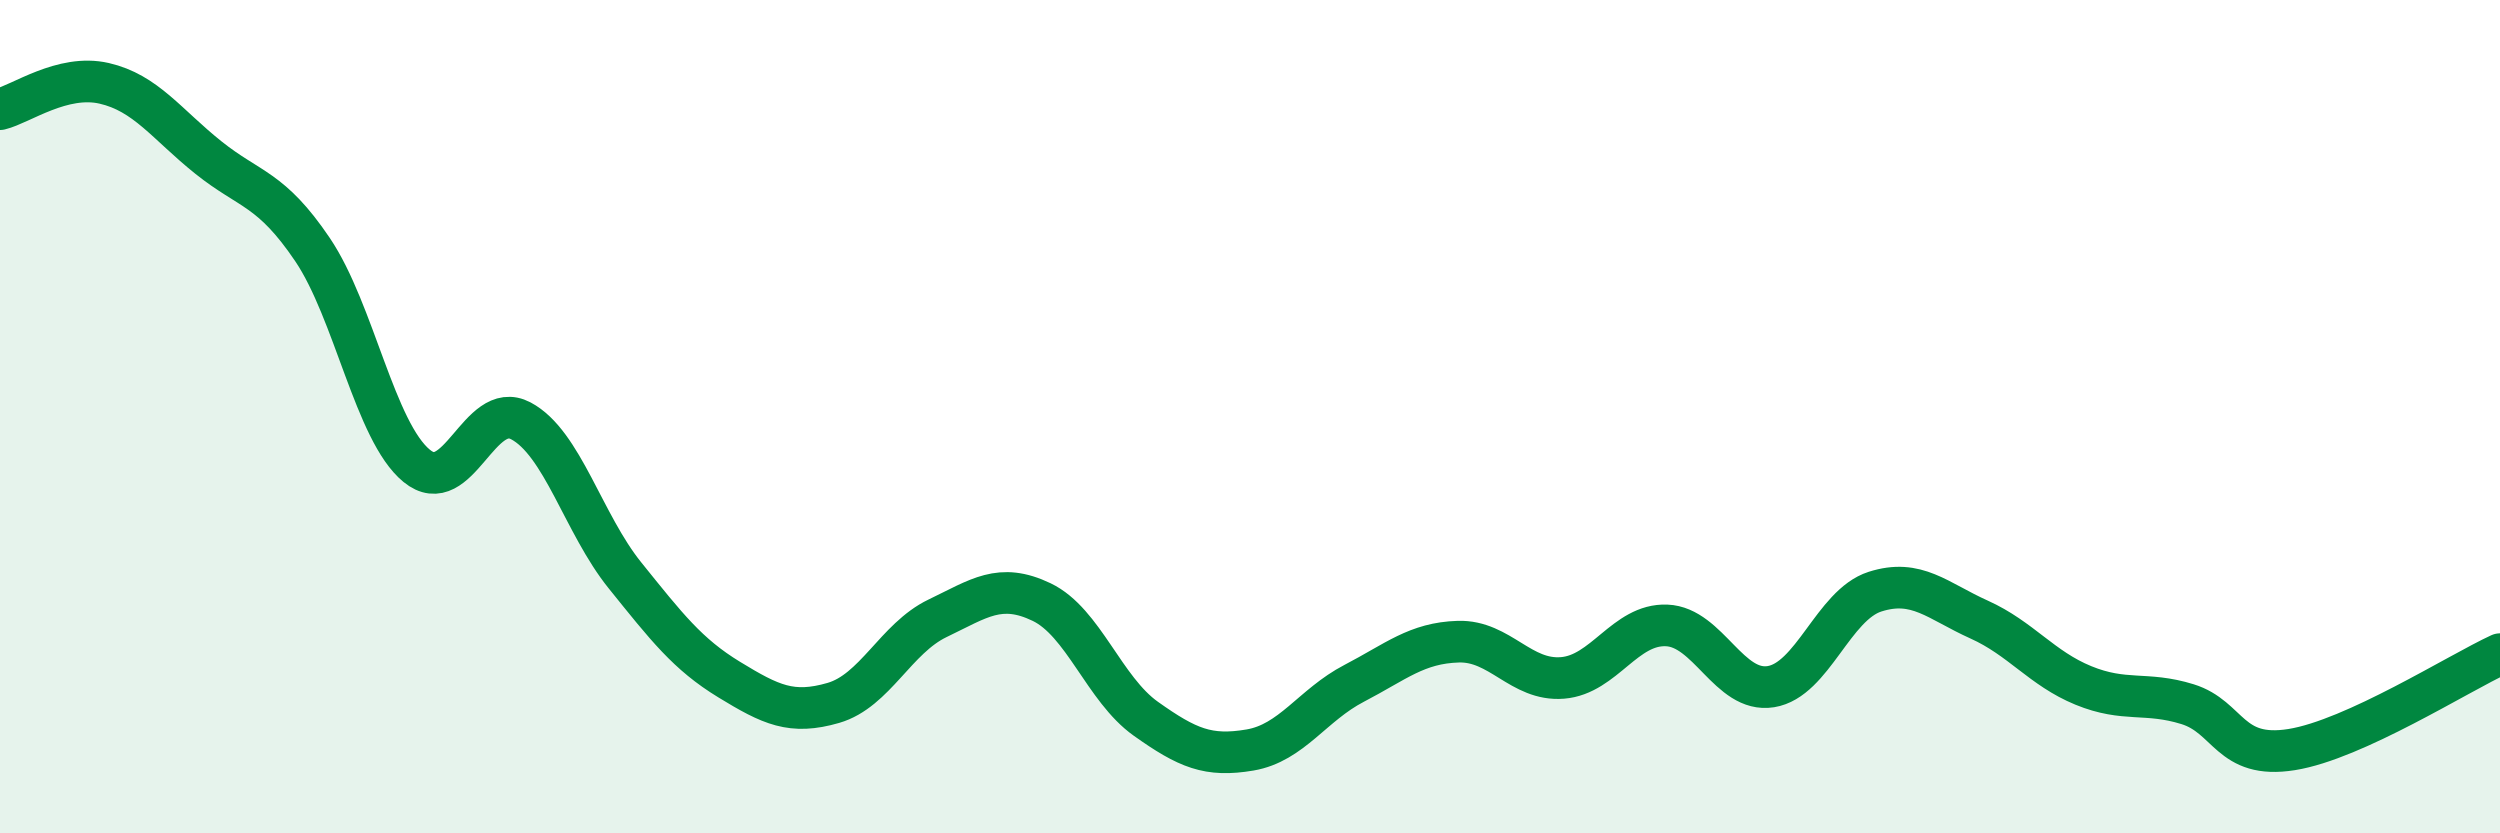 
    <svg width="60" height="20" viewBox="0 0 60 20" xmlns="http://www.w3.org/2000/svg">
      <path
        d="M 0,2.62 C 0.5,2.5 1.5,1.77 2.5,2 C 3.5,2.23 4,2.98 5,3.78 C 6,4.58 6.5,4.51 7.5,5.99 C 8.5,7.47 9,10.36 10,11.18 C 11,12 11.5,9.57 12.5,10.1 C 13.5,10.63 14,12.57 15,13.81 C 16,15.05 16.5,15.7 17.5,16.31 C 18.5,16.92 19,17.16 20,16.87 C 21,16.58 21.5,15.32 22.5,14.84 C 23.5,14.36 24,13.97 25,14.45 C 26,14.93 26.5,16.54 27.5,17.25 C 28.5,17.96 29,18.17 30,18 C 31,17.83 31.5,16.92 32.5,16.4 C 33.5,15.88 34,15.43 35,15.4 C 36,15.37 36.5,16.35 37.5,16.27 C 38.5,16.19 39,14.97 40,15.01 C 41,15.05 41.5,16.64 42.5,16.48 C 43.5,16.32 44,14.52 45,14.2 C 46,13.88 46.5,14.42 47.5,14.87 C 48.5,15.32 49,16.04 50,16.45 C 51,16.86 51.5,16.59 52.5,16.9 C 53.5,17.21 53.5,18.23 55,17.99 C 56.5,17.75 59,16.16 60,15.7L60 20L0 20Z"
        fill="#008740"
        opacity="0.1"
        stroke-linecap="round"
        stroke-linejoin="round"
      />
      <path
        d="M 0,2.62 C 0.5,2.5 1.5,1.77 2.5,2 C 3.5,2.23 4,2.98 5,3.78 C 6,4.58 6.5,4.51 7.5,5.99 C 8.5,7.47 9,10.36 10,11.18 C 11,12 11.5,9.57 12.5,10.1 C 13.5,10.63 14,12.57 15,13.81 C 16,15.05 16.5,15.7 17.5,16.31 C 18.5,16.92 19,17.16 20,16.87 C 21,16.58 21.5,15.32 22.5,14.84 C 23.5,14.36 24,13.97 25,14.45 C 26,14.93 26.5,16.54 27.5,17.25 C 28.5,17.96 29,18.17 30,18 C 31,17.83 31.5,16.92 32.5,16.4 C 33.5,15.88 34,15.43 35,15.4 C 36,15.37 36.5,16.35 37.5,16.27 C 38.5,16.19 39,14.97 40,15.01 C 41,15.05 41.5,16.64 42.5,16.48 C 43.5,16.32 44,14.52 45,14.2 C 46,13.88 46.5,14.42 47.5,14.87 C 48.5,15.32 49,16.04 50,16.45 C 51,16.86 51.5,16.59 52.5,16.9 C 53.5,17.21 53.5,18.23 55,17.99 C 56.5,17.75 59,16.16 60,15.7"
        stroke="#008740"
        stroke-width="1"
        fill="none"
        stroke-linecap="round"
        stroke-linejoin="round"
      />
    </svg>
  